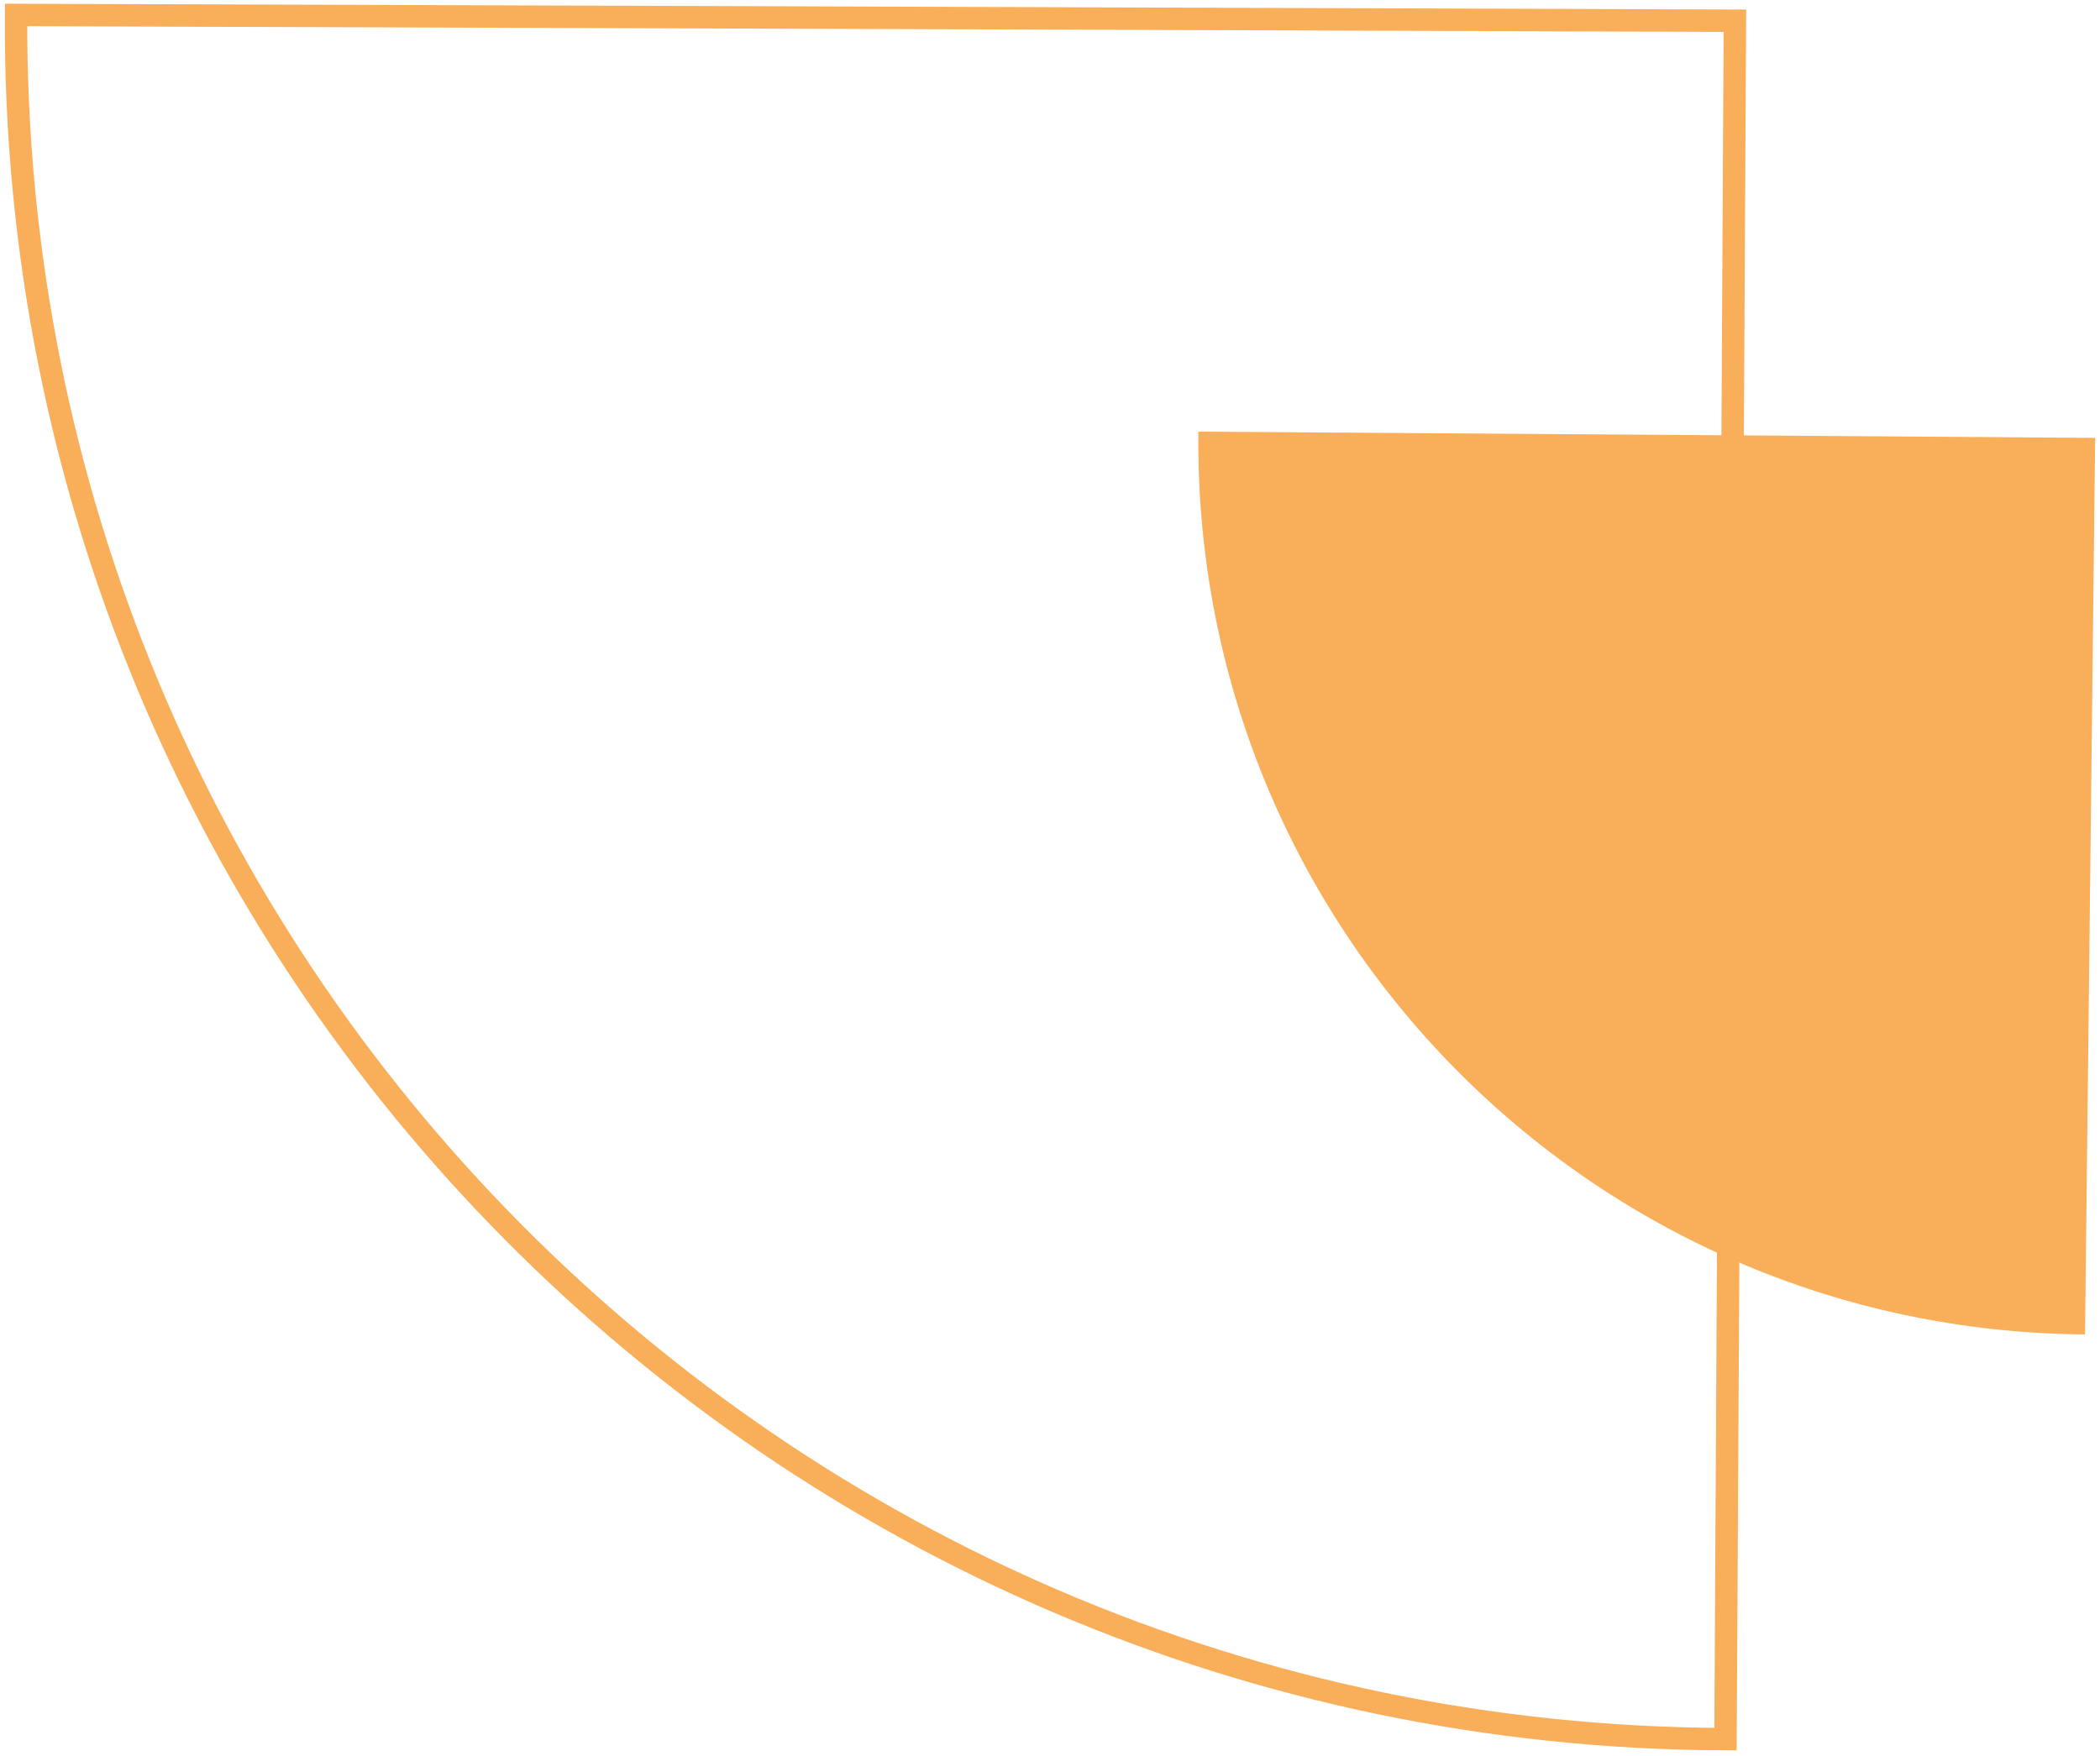 <svg width="281" height="235" viewBox="0 0 281 235" fill="none" xmlns="http://www.w3.org/2000/svg">
<path fill-rule="evenodd" clip-rule="evenodd" d="M280.351 58.606C279.603 124.876 278.997 178.599 278.997 178.599C212.725 178.137 159.606 124.041 160.354 57.771C160.354 57.771 160.354 57.771 280.351 58.606Z" fill="#F9AE5A"/>
<path fill-rule="evenodd" clip-rule="evenodd" d="M232.147 2.774C105.122 2.347 2.149 2 2.149 2C1.456 129.024 103.867 232.343 230.891 232.771C230.891 232.771 230.891 232.771 232.147 2.774Z" stroke="#F9AE5A" stroke-width="3"/>
</svg>

